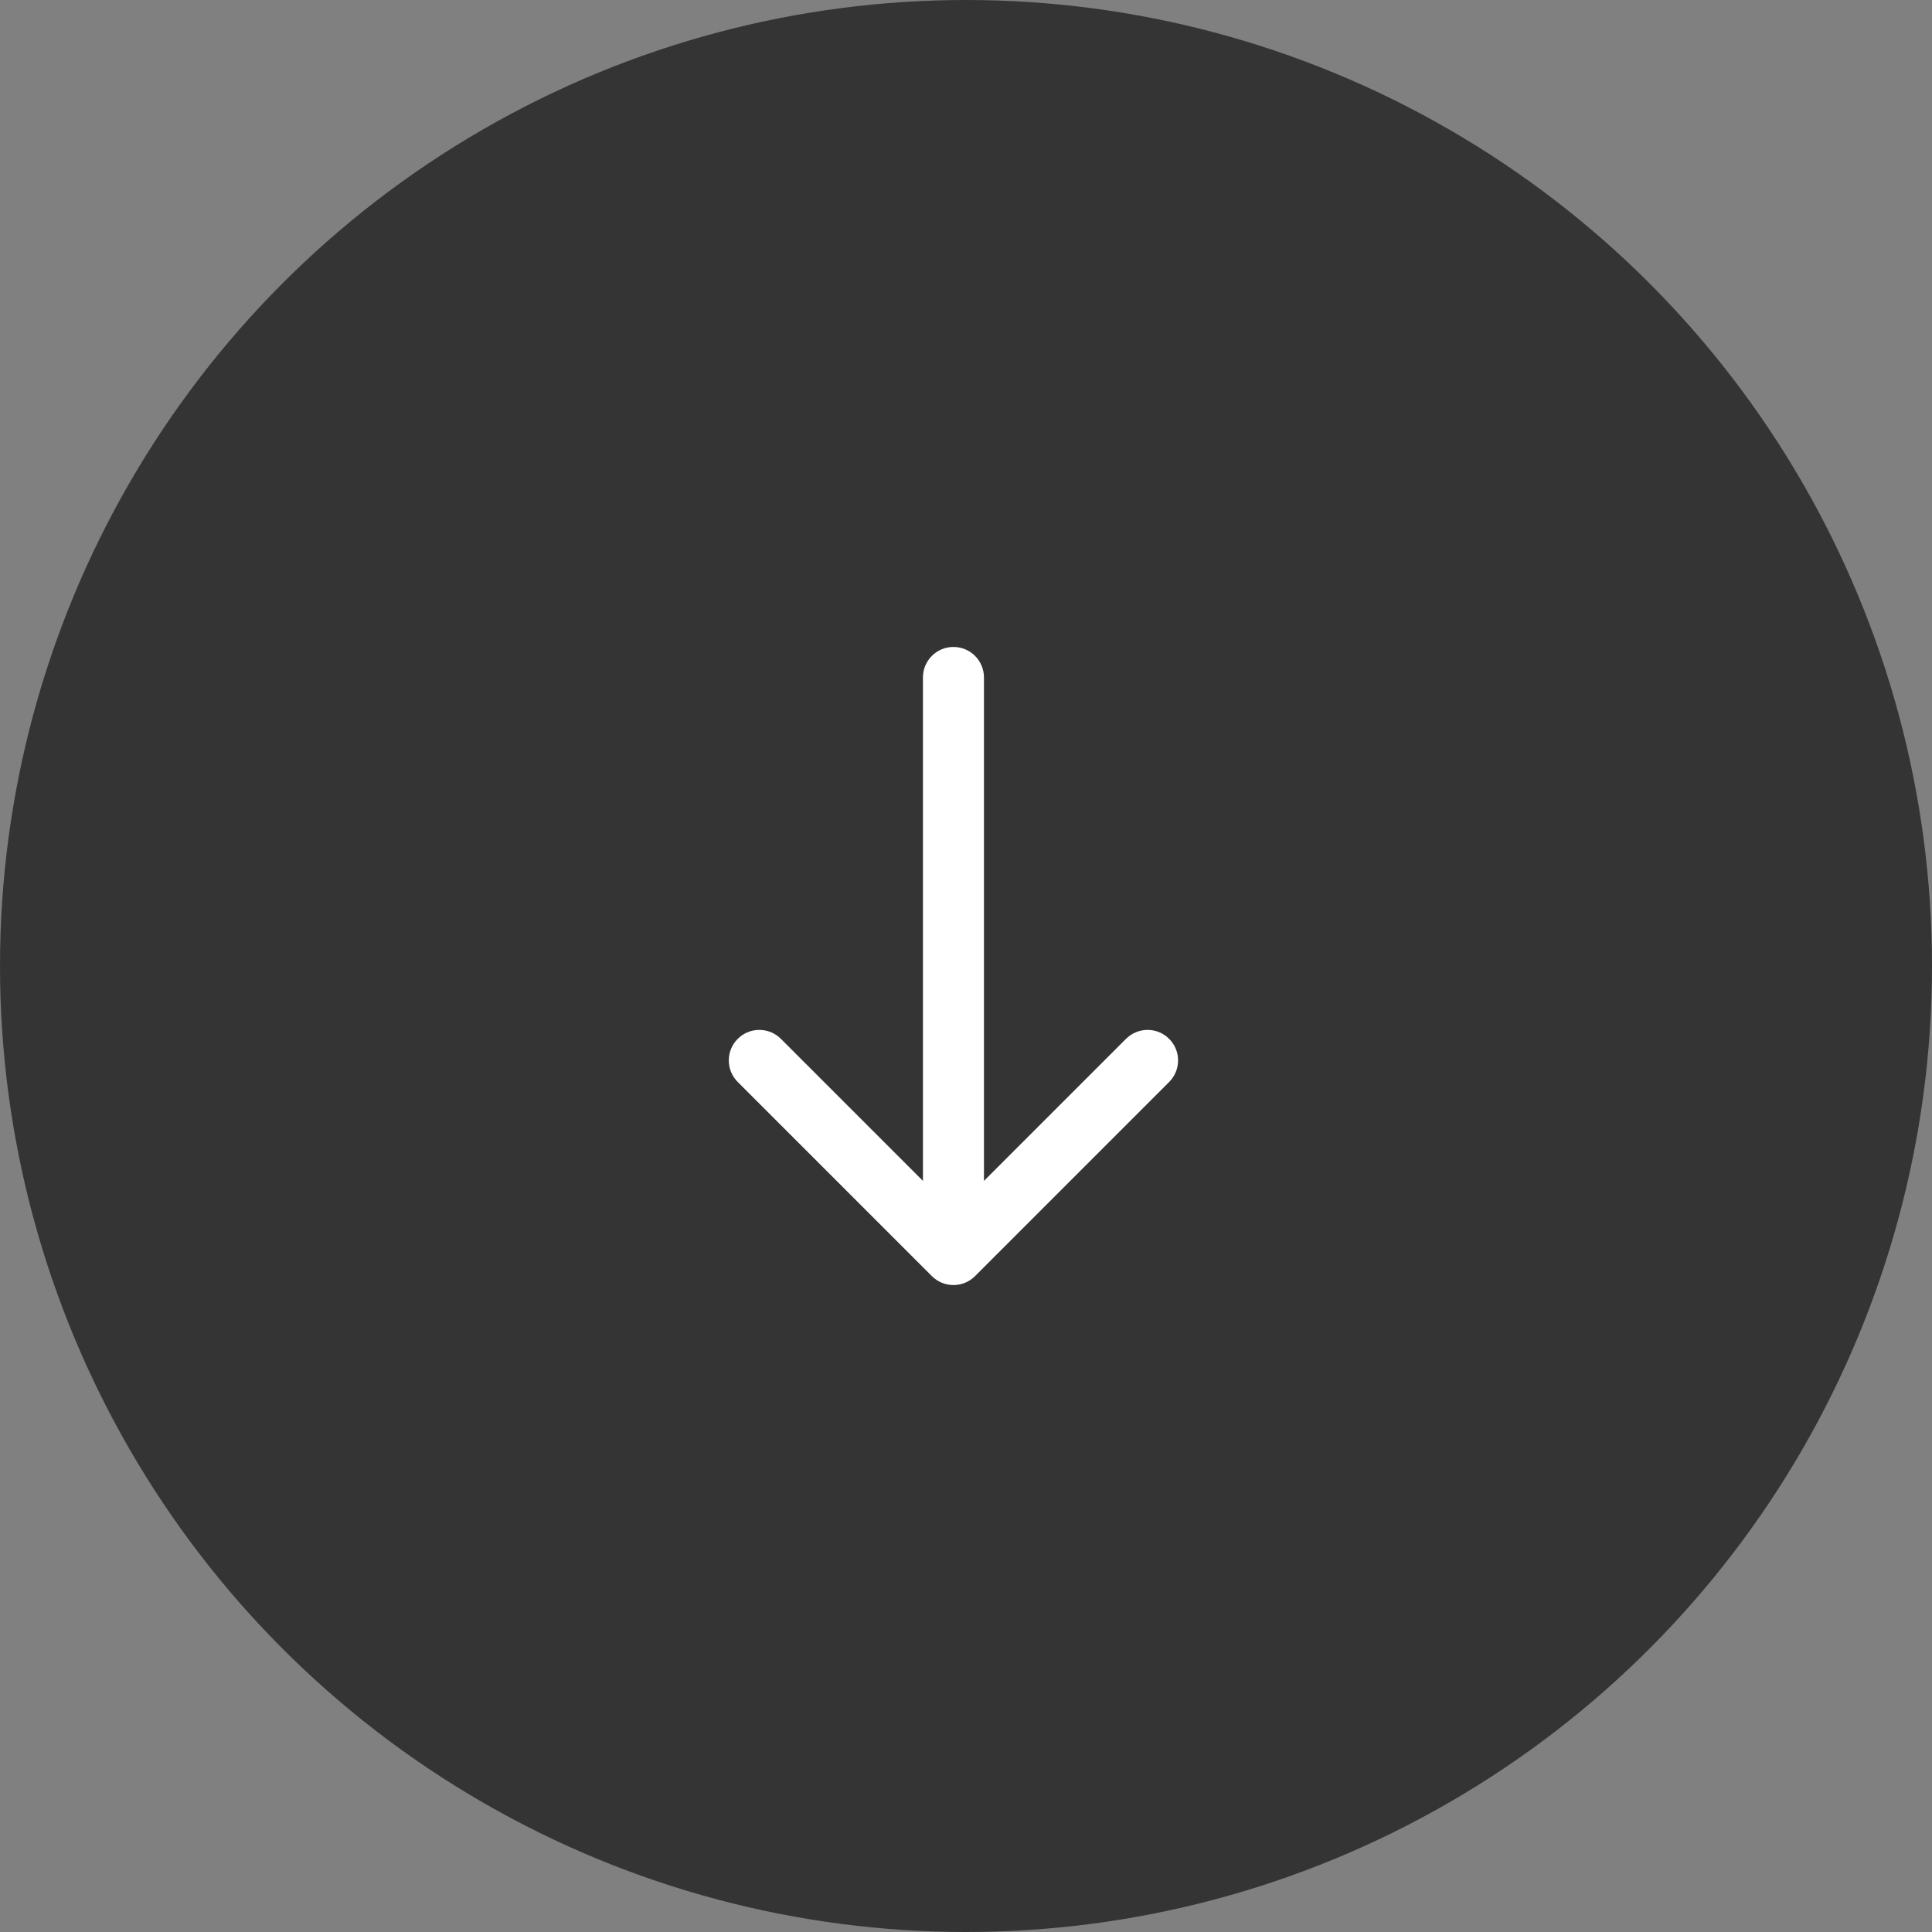 <?xml version="1.0" encoding="UTF-8"?> <svg xmlns="http://www.w3.org/2000/svg" width="95" height="95" viewBox="0 0 95 95" fill="none"><rect x="0" y="0" width="95" height="95" fill="#808080" stroke="none"/> <circle cx="47.5" cy="47.5" r="47.5" fill="#343434"></circle> <path d="M48.383 33.312C48.383 32.483 47.711 31.812 46.883 31.812C46.054 31.812 45.383 32.483 45.383 33.312L48.383 33.312ZM45.822 62.749C46.408 63.335 47.358 63.335 47.944 62.749L57.489 53.203C58.075 52.617 58.075 51.667 57.489 51.082C56.904 50.496 55.954 50.496 55.368 51.082L46.883 59.567L38.398 51.082C37.812 50.496 36.862 50.496 36.276 51.082C35.69 51.667 35.69 52.617 36.276 53.203L45.822 62.749ZM45.383 33.312L45.383 61.688L48.383 61.688L48.383 33.312L45.383 33.312Z" fill="white"></path> </svg> 